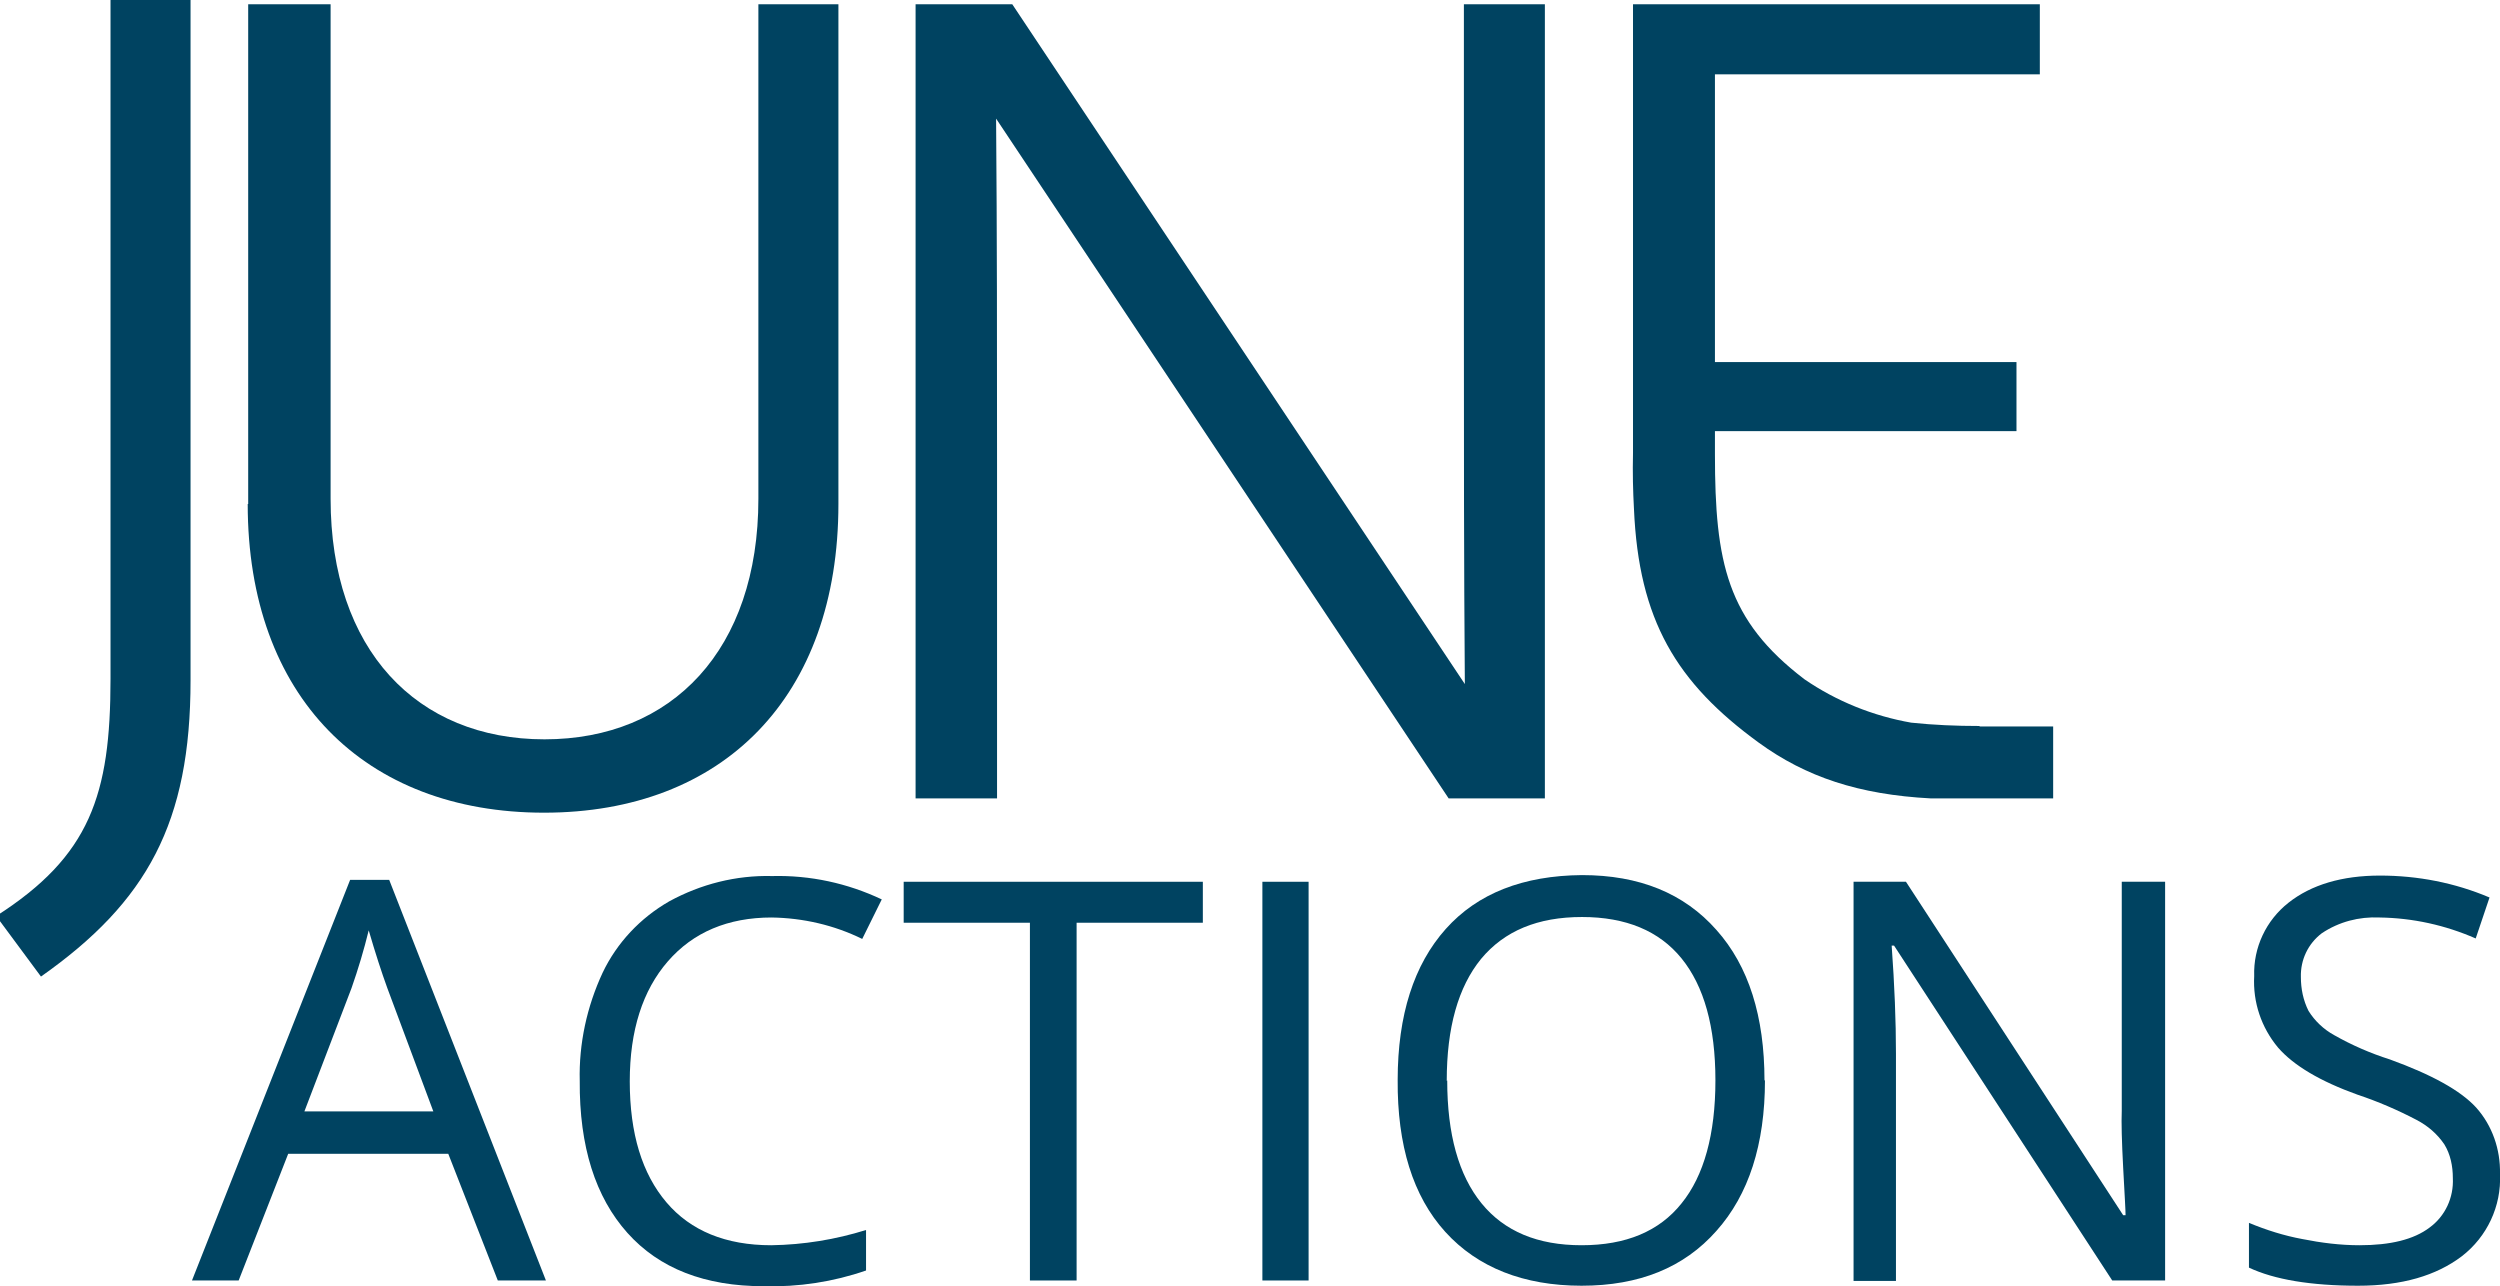 <?xml version="1.0" encoding="UTF-8"?><svg id="Ebene_1" xmlns="http://www.w3.org/2000/svg" viewBox="0 0 52.48 27"><defs><style>.cls-1{fill:#004361;}</style></defs><g id="Ebene_2"><g id="Ebene_1-2"><path class="cls-1" d="M4,14.28c0,2.99-.91,4.65-3.14,6.22l-.94-1.27c1.97-1.26,2.4-2.54,2.4-4.98V0h1.68V14.28Z"/><path class="cls-1" d="M5.21,10.58V.09h1.73V10.47c0,3.17,1.81,5.05,4.49,5.05s4.49-1.88,4.49-5.05V.09h1.68V10.58c0,4.05-2.42,6.48-6.18,6.48s-6.22-2.43-6.22-6.48"/><path class="cls-1" d="M32.43,.09V16.76h-2.02L20.91,2.49c.02,2.43,.02,4.84,.02,7.26v7.01h-1.71V.09h2.03l9.5,14.27c-.02-2.53-.02-5.05-.02-7.58V.09h1.71Z"/><path class="cls-1" d="M41.55,15.24c-.48,0-.96-.02-1.43-.07-.8-.14-1.57-.45-2.24-.91-1.63-1.24-1.88-2.45-1.88-4.73v-.48h6.33v-1.45h-6.33V1.56h6.82V.09h-8.54V9.51c-.01,.41,0,.81,.02,1.17,.1,2.34,.89,3.65,2.62,4.91,.99,.72,2.1,1.09,3.61,1.17h2.57v-1.51h-1.54Z"/><path class="cls-1" d="M10.45,26.88l-1.04-2.66h-3.36l-1.04,2.66h-.98l3.32-8.41h.82l3.29,8.41h-1.01Zm-1.35-3.54l-.97-2.6c-.12-.33-.25-.73-.39-1.21-.1,.41-.22,.81-.36,1.21l-.99,2.59h2.71Z"/><path class="cls-1" d="M16.2,19.26c-.92,0-1.65,.31-2.18,.92-.53,.61-.8,1.45-.8,2.52,0,1.1,.26,1.94,.77,2.54,.51,.6,1.25,.9,2.2,.9,.68-.01,1.35-.12,1.99-.32v.85c-.69,.24-1.42,.35-2.15,.33-1.23,0-2.19-.37-2.86-1.12-.67-.75-1.01-1.81-1-3.19-.02-.78,.15-1.56,.48-2.27,.3-.63,.79-1.15,1.4-1.5,.66-.36,1.4-.55,2.16-.53,.8-.02,1.58,.15,2.3,.49l-.41,.83c-.59-.29-1.24-.44-1.9-.45Z"/><path class="cls-1" d="M22.59,26.88h-.97v-7.51h-2.65v-.86h6.28v.86h-2.65v7.51Z"/><path class="cls-1" d="M26.5,26.88v-8.37h.97v8.37h-.97Z"/><path class="cls-1" d="M37.05,22.68c0,1.34-.34,2.4-1.02,3.16-.68,.77-1.62,1.15-2.83,1.15s-2.18-.38-2.86-1.13-1.01-1.82-1-3.19c0-1.36,.34-2.42,1.01-3.17,.67-.75,1.63-1.12,2.86-1.13,1.2,0,2.14,.38,2.82,1.15,.68,.76,1.01,1.82,1.01,3.16Zm-6.67,0c0,1.13,.24,1.99,.72,2.58,.48,.59,1.18,.88,2.1,.88,.93,0,1.63-.29,2.1-.88,.47-.58,.71-1.45,.71-2.58,0-1.13-.24-1.98-.71-2.56-.47-.58-1.17-.87-2.09-.87-.93,0-1.63,.29-2.12,.88-.48,.59-.72,1.44-.72,2.56h0Z"/><path class="cls-1" d="M45.45,26.88h-1.11l-4.58-7.03h-.05c.06,.83,.09,1.58,.09,2.27v4.77h-.89v-8.38h1.1l4.56,7h.05c0-.1-.02-.43-.05-.99s-.04-.96-.03-1.2v-4.81h.91v8.37Z"/><path class="cls-1" d="M52.48,24.65c.03,.67-.27,1.31-.8,1.72-.54,.41-1.26,.62-2.18,.62-.99,0-1.76-.13-2.29-.38v-.94c.36,.15,.74,.27,1.12,.34,.4,.08,.8,.13,1.2,.13,.65,0,1.14-.12,1.47-.37,.33-.24,.51-.63,.49-1.04,0-.25-.05-.5-.18-.71-.15-.22-.35-.39-.58-.51-.4-.21-.82-.39-1.24-.53-.78-.28-1.34-.61-1.67-.99-.35-.42-.53-.95-.5-1.5-.02-.6,.25-1.17,.72-1.54,.48-.38,1.13-.57,1.92-.57,.79,0,1.57,.15,2.3,.46l-.29,.86c-.64-.28-1.32-.43-2.02-.44-.43-.02-.85,.09-1.21,.33-.29,.22-.45,.56-.44,.92,0,.25,.05,.49,.16,.71,.13,.21,.32,.39,.54,.51,.37,.21,.76,.38,1.17,.51,.88,.32,1.48,.65,1.81,1.01,.34,.38,.51,.88,.5,1.39Z"/></g></g></svg>